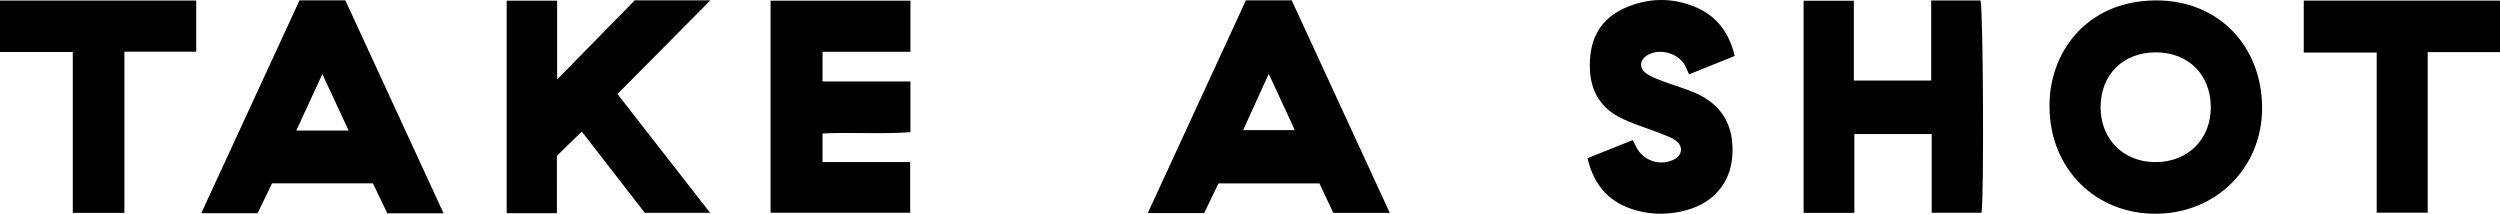 <svg xmlns="http://www.w3.org/2000/svg" viewBox="0 0 1055.046 90.213"><path d="M272.11 89.792l-26.582-34.263-10.509 10.228V89.96h-21.193V.272h21.296v33.27l32.77-33.41h31.91l-39.219 39.544 39.075 50.116H272.11zm592.834-44.67c-.398-21.958 14.798-44.747 44.74-44.95 26.538-.18 44.914 19.3 44.968 45.332.051 25.145-19.283 44.483-44.6 44.699-25.732.22-45.025-19.062-45.108-45.08zm44.79-23.03c-13.803.028-23.217 9.396-23.243 23.131-.026 13.568 9.687 23.253 23.26 23.193 13.672-.06 23.273-9.65 23.247-23.223-.026-13.704-9.516-23.127-23.265-23.1zM814.995.203h20.823c1.103 3.46 1.532 80.958.44 89.586h-21.046V56.57h-32.64v33.263H761.16V.32h21.199v33.672h32.637V.202zM562.682 89.841l-5.863-12.45h-42.591l-6.054 12.538H484.38L525.794.147h19.337l41.385 89.694h-23.834zm-27.245-58.674l-10.818 23.756h21.816l-10.998-23.756zM187.201 90.02h-23.747l-6.08-12.646h-42.571l-6.085 12.61H84.94L126.403.14h19.333l41.465 89.882zM147.134 55.08L136.04 31.26 125.052 55.08h22.082zm178.058 34.704V.28h59.032v21.575h-37.097v12.53h37.085v21.395c-12.209.893-24.447-.038-37.087.546v12.066h36.983v21.39h-58.916zM669.976 66.75l19.117-7.648c.468.965.813 1.637 1.123 2.325 2.759 6.118 9.726 8.801 15.814 6.086 3.936-1.756 4.588-5.702 1.127-8.209-1.84-1.333-4.12-2.106-6.27-2.959-5.86-2.326-12.033-4.036-17.582-6.945-10.304-5.402-13.235-14.847-12.171-25.786.952-9.795 6.144-16.7 15.22-20.52 8.775-3.694 17.698-4.139 26.797-1.023 10.17 3.482 16.265 10.503 18.94 21.534l-19.284 7.787c-.532-1.226-.946-2.284-1.44-3.303-2.626-5.424-10.545-7.907-15.85-4.985-3.577 1.971-4.013 5.658-.633 7.99 2.145 1.479 4.735 2.368 7.207 3.307 4.503 1.71 9.19 2.981 13.58 4.933 11.184 4.973 16.278 13.956 15.4 26.474-.79 11.27-7.736 19.632-19.171 22.837-7.026 1.97-14.134 2.134-21.215.198-11.126-3.043-17.982-10.174-20.71-22.093zM30.717 21.958H0V.233h82.808V21.81H52.502v68.037H30.716v-67.89zM1055.045.247v21.752h-30.512v67.76h-21.525V22.178h-30.78V.247h82.817z"/></svg>